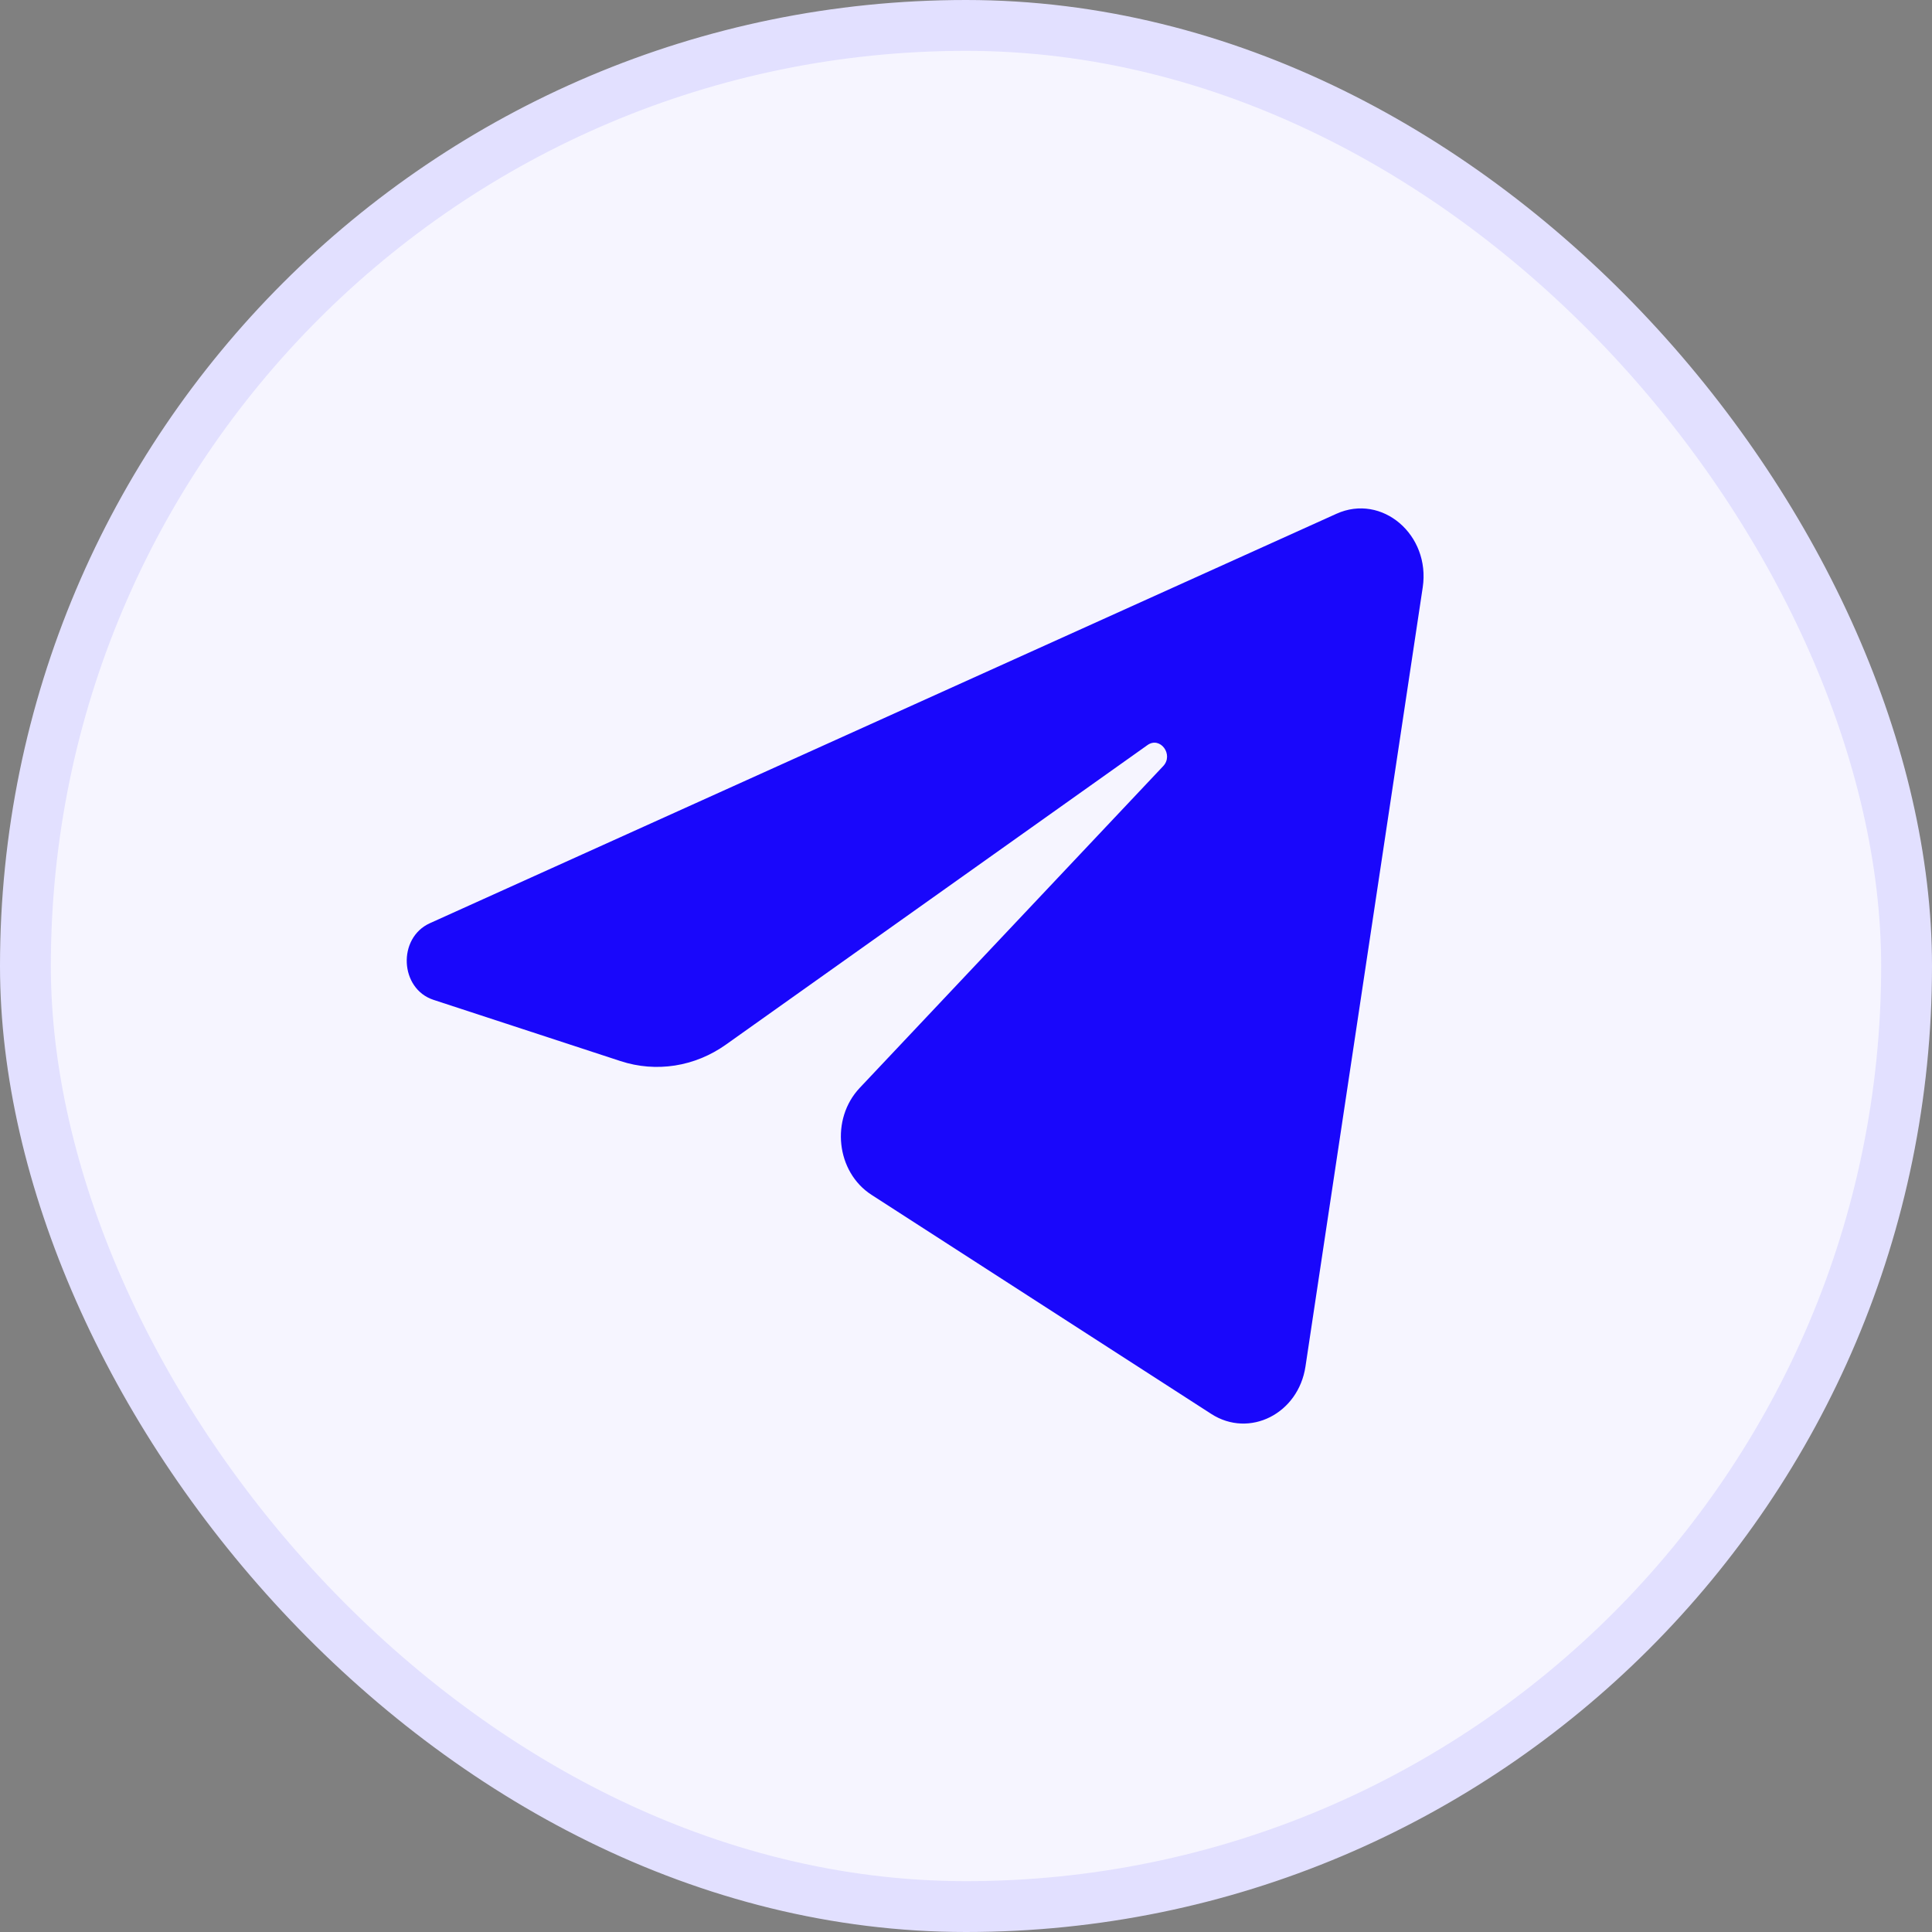 <?xml version="1.0" encoding="UTF-8"?> <svg xmlns="http://www.w3.org/2000/svg" width="38" height="38" viewBox="0 0 38 38" fill="none"><rect x="0" y="0" width="38" height="38" fill="#808080" stroke="none"/><rect x="0.5" y="0.5" width="37" height="37" rx="18.5" fill="#F6F5FF"></rect><rect x="0.5" y="0.5" width="37" height="37" rx="18.5" stroke="#E2E0FF"></rect><path d="M27.983 11.554C28.139 10.519 27.182 9.701 26.287 10.105L8.456 18.158C7.814 18.448 7.861 19.448 8.527 19.666L12.204 20.87C12.906 21.1 13.666 20.981 14.278 20.546L22.569 14.655C22.819 14.477 23.091 14.843 22.878 15.069L16.91 21.397C16.331 22.011 16.446 23.052 17.142 23.501L23.824 27.81C24.573 28.293 25.537 27.808 25.677 26.877L27.983 11.554Z" fill="#1907FB"></path></svg> 